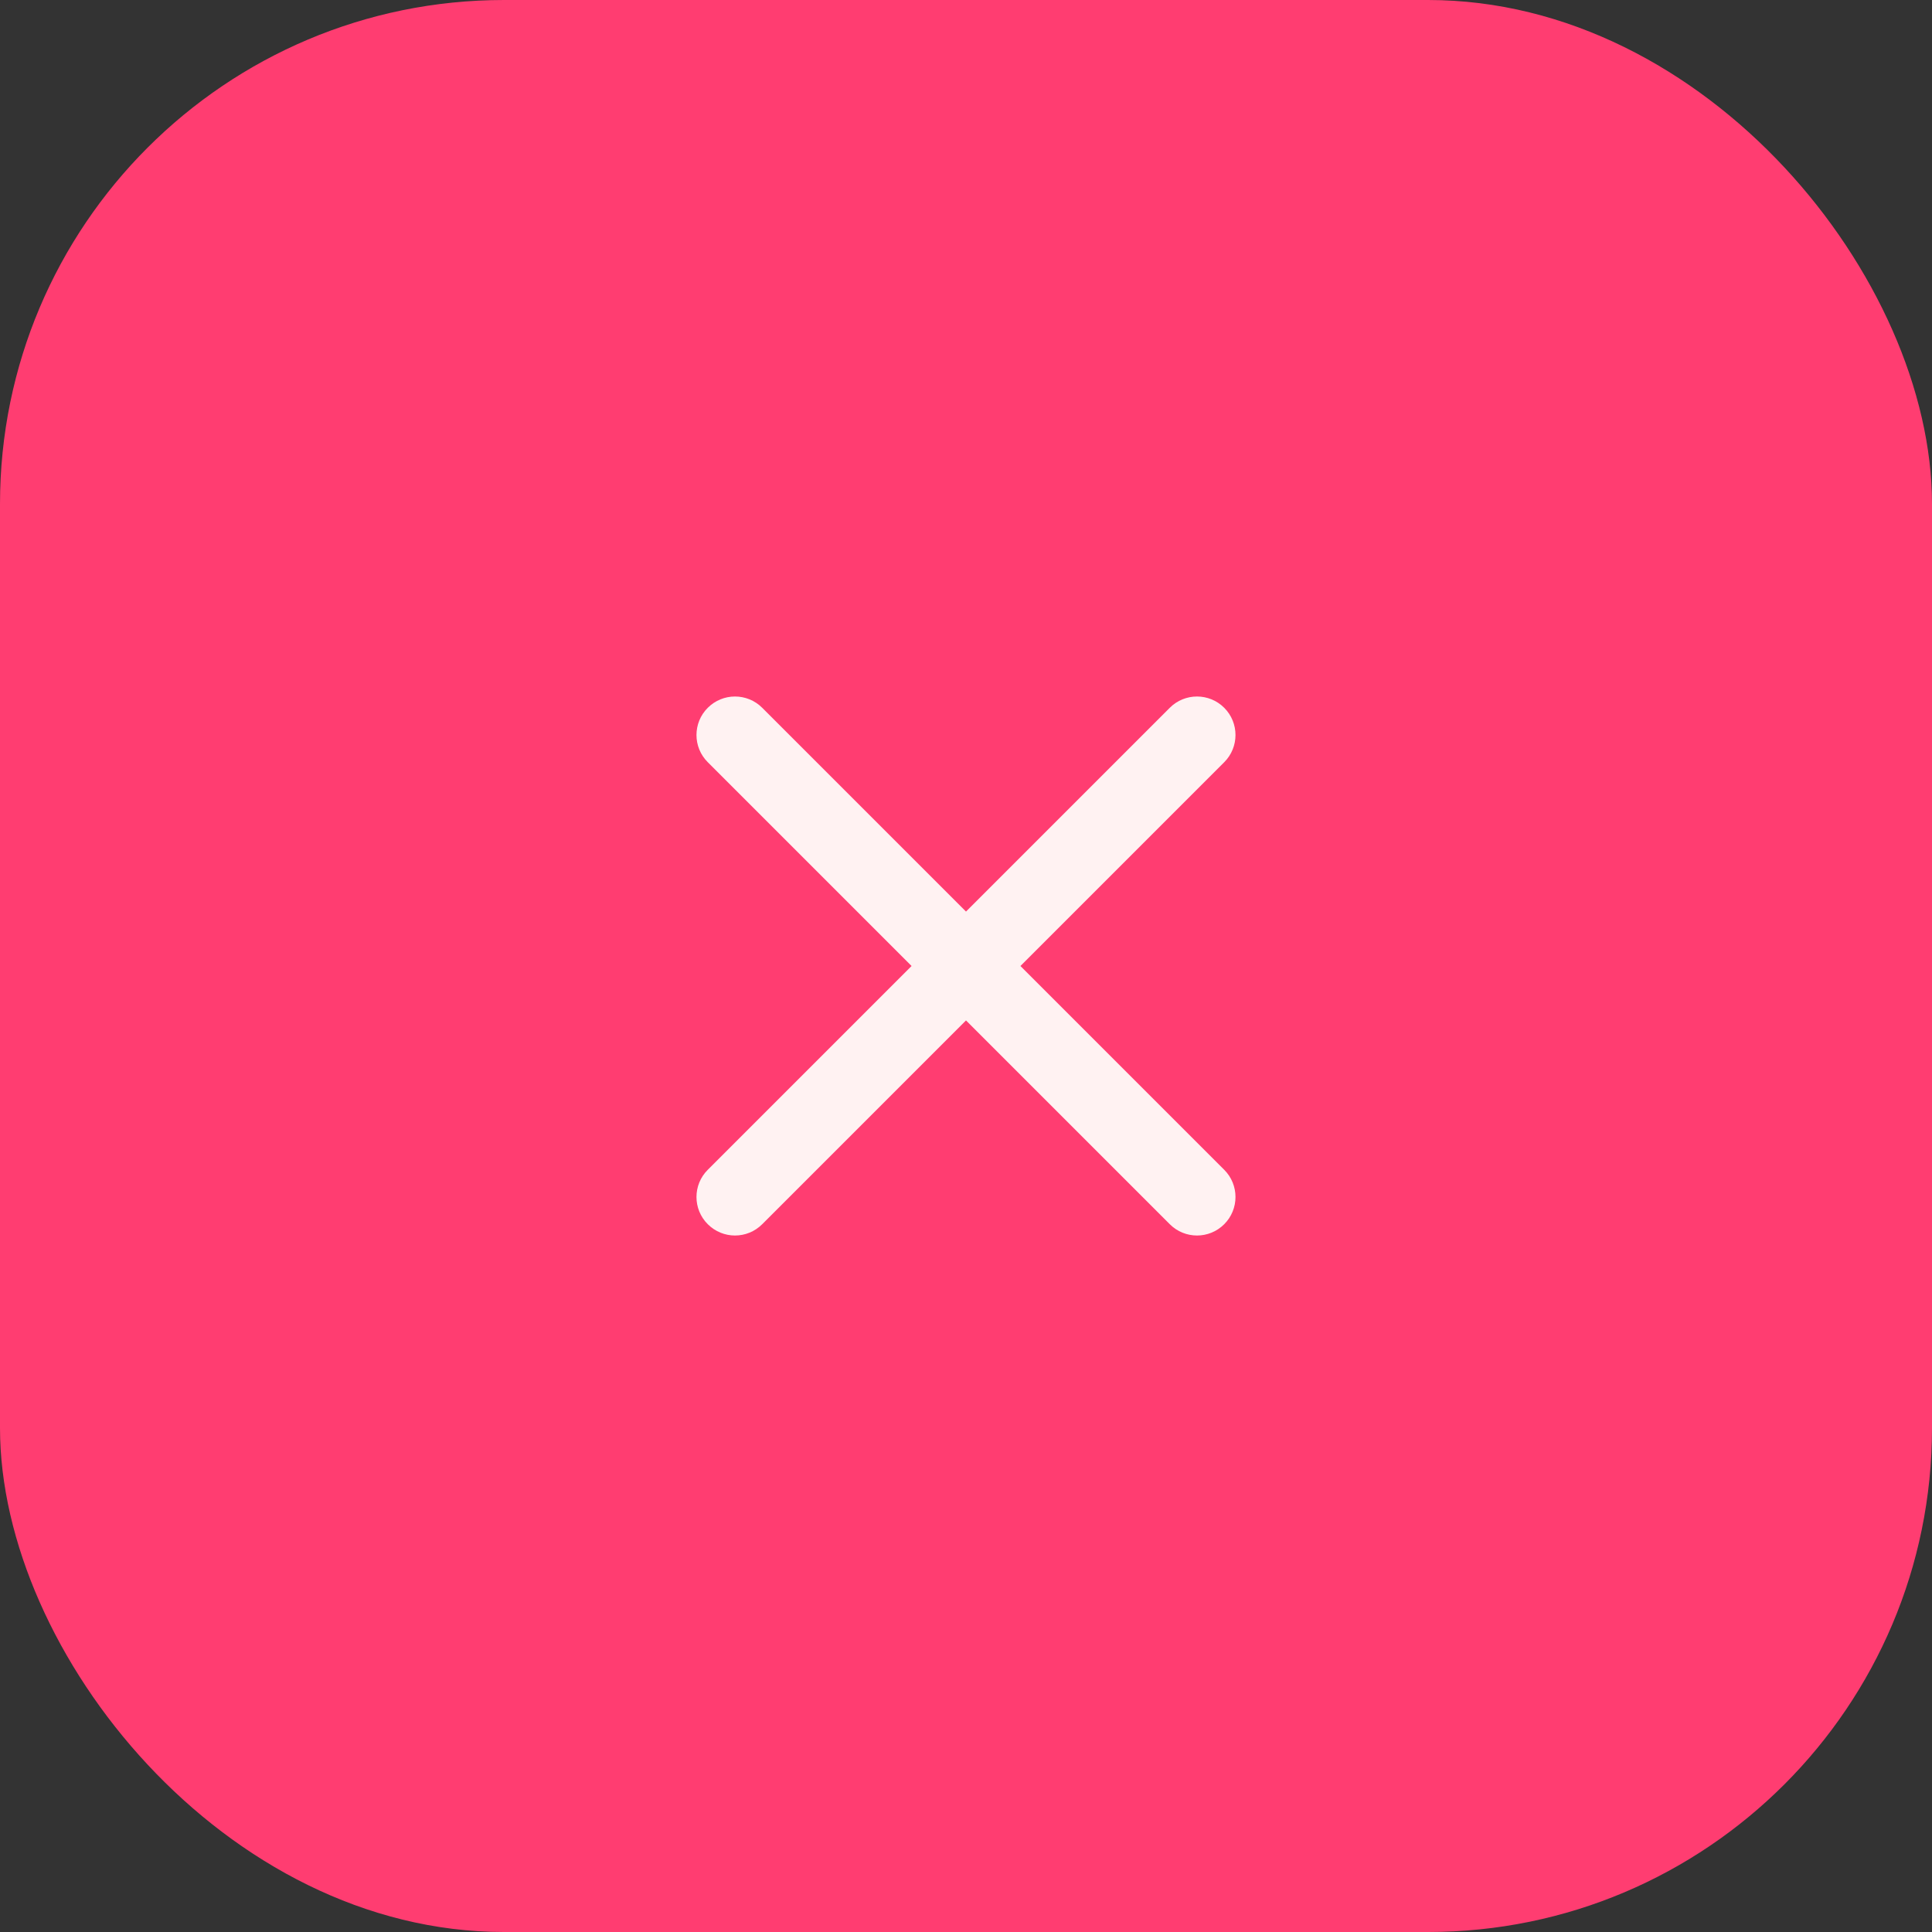 <svg width="46" height="46" viewBox="0 0 46 46" fill="none" xmlns="http://www.w3.org/2000/svg">
<rect x="0" y="0" width="46" height="46" fill="#333333" stroke="none"/>
<rect width="46" height="46" rx="12" fill="#FF3D71"/>
<path d="M24.296 23L29.148 18.148C29.506 17.791 29.506 17.209 29.148 16.852C28.79 16.494 28.21 16.494 27.852 16.852L23 21.704L18.148 16.852C17.79 16.494 17.21 16.494 16.852 16.852C16.493 17.209 16.493 17.791 16.852 18.148L21.704 23L16.852 27.852C16.493 28.209 16.493 28.791 16.852 29.148C17.031 29.327 17.265 29.417 17.5 29.417C17.735 29.417 17.969 29.327 18.148 29.148L23 24.296L27.852 29.148C28.031 29.327 28.265 29.417 28.5 29.417C28.735 29.417 28.969 29.327 29.148 29.148C29.506 28.791 29.506 28.209 29.148 27.852L24.296 23Z" fill="#FFF2F2"/>
</svg>
